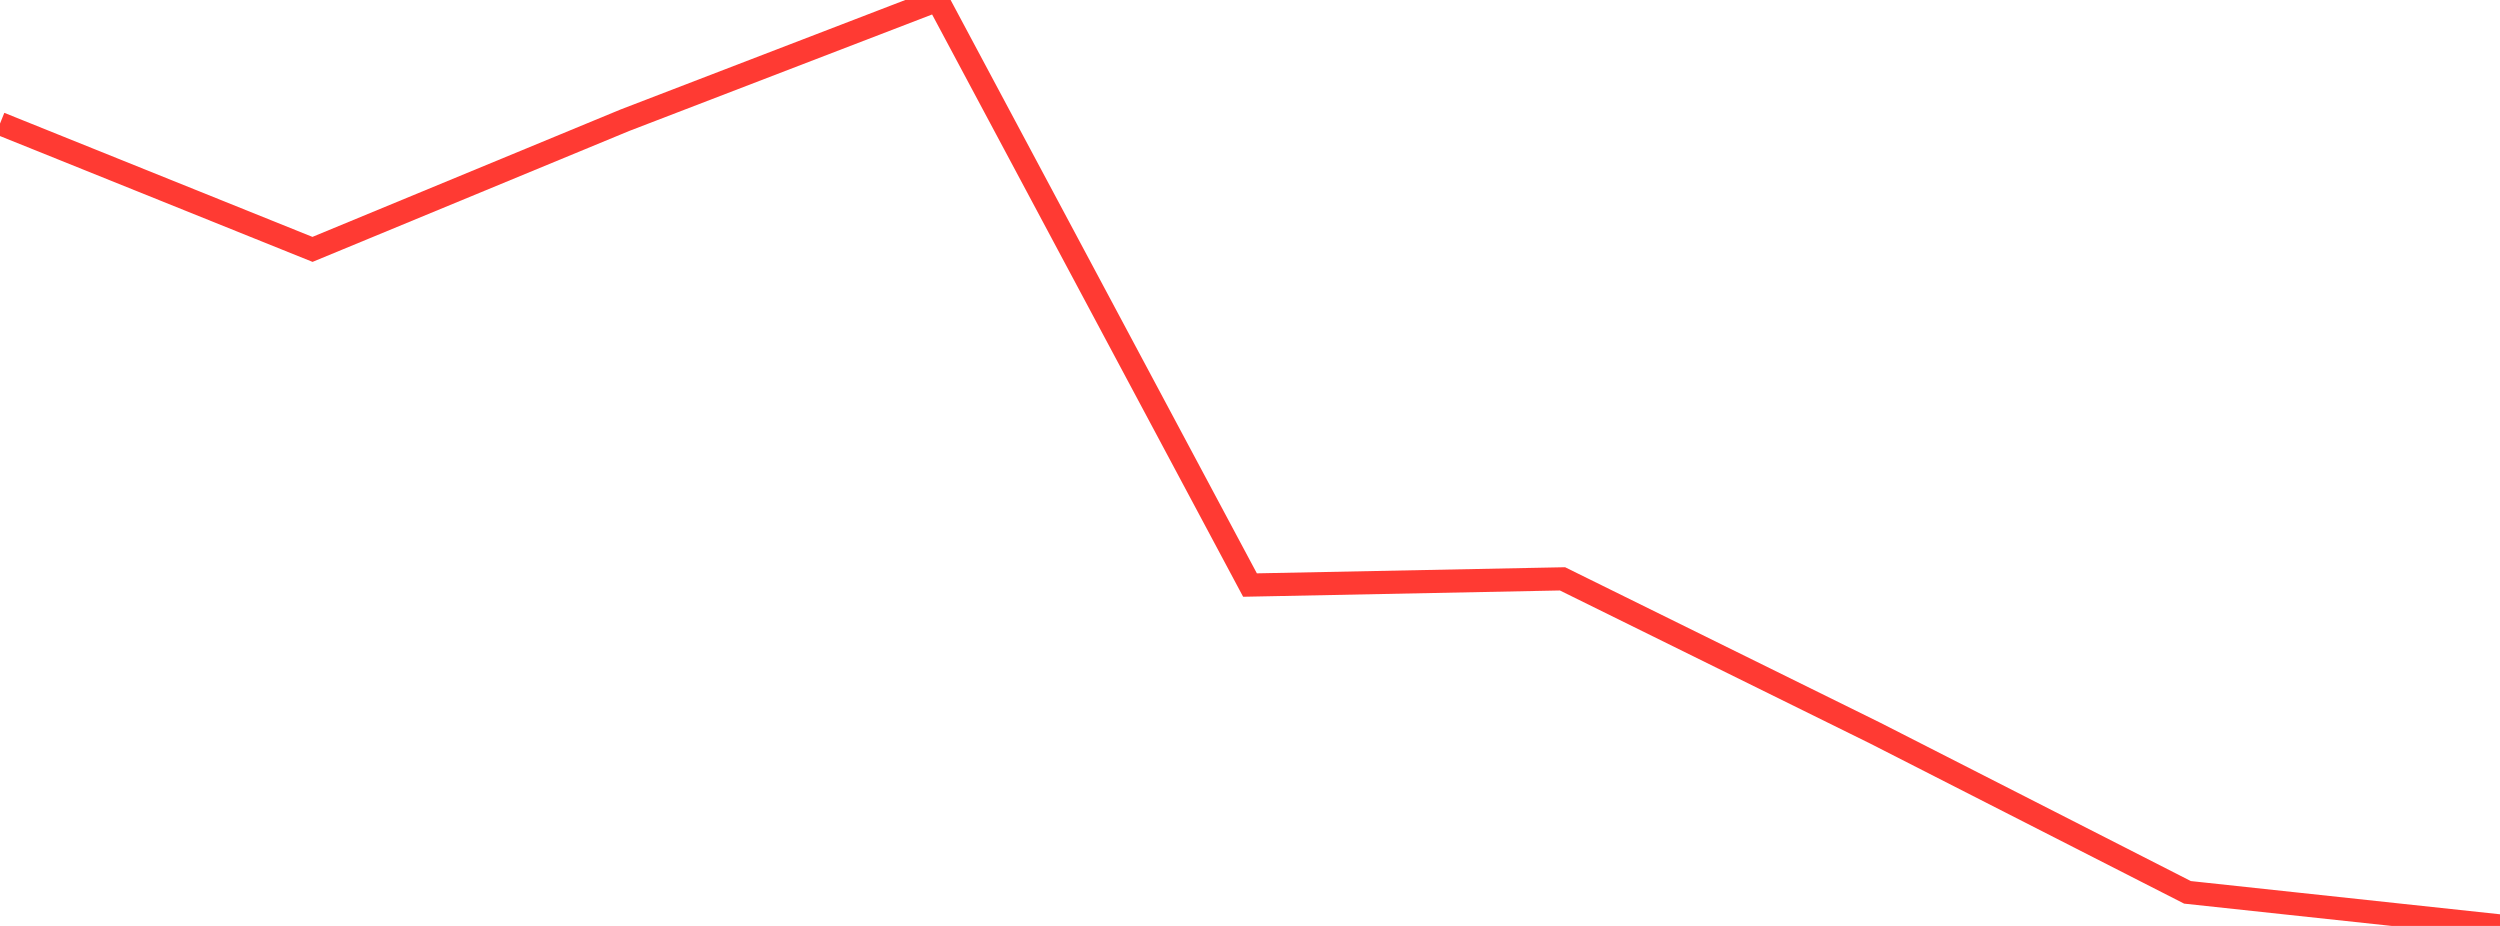 <?xml version="1.0" standalone="no"?>
<!DOCTYPE svg PUBLIC "-//W3C//DTD SVG 1.1//EN" "http://www.w3.org/Graphics/SVG/1.1/DTD/svg11.dtd">

<svg width="135" height="50" viewBox="0 0 135 50" preserveAspectRatio="none" 
  xmlns="http://www.w3.org/2000/svg"
  xmlns:xlink="http://www.w3.org/1999/xlink">


<polyline points="0.0, 6.673 16.875, 13.467 33.75, 6.49 50.625, 0.0 67.5, 31.593 84.375, 31.258 101.25, 39.583 118.125, 48.187 135.0, 50.0" fill="none" stroke="#ff3a33" stroke-width="1.25"/>

</svg>